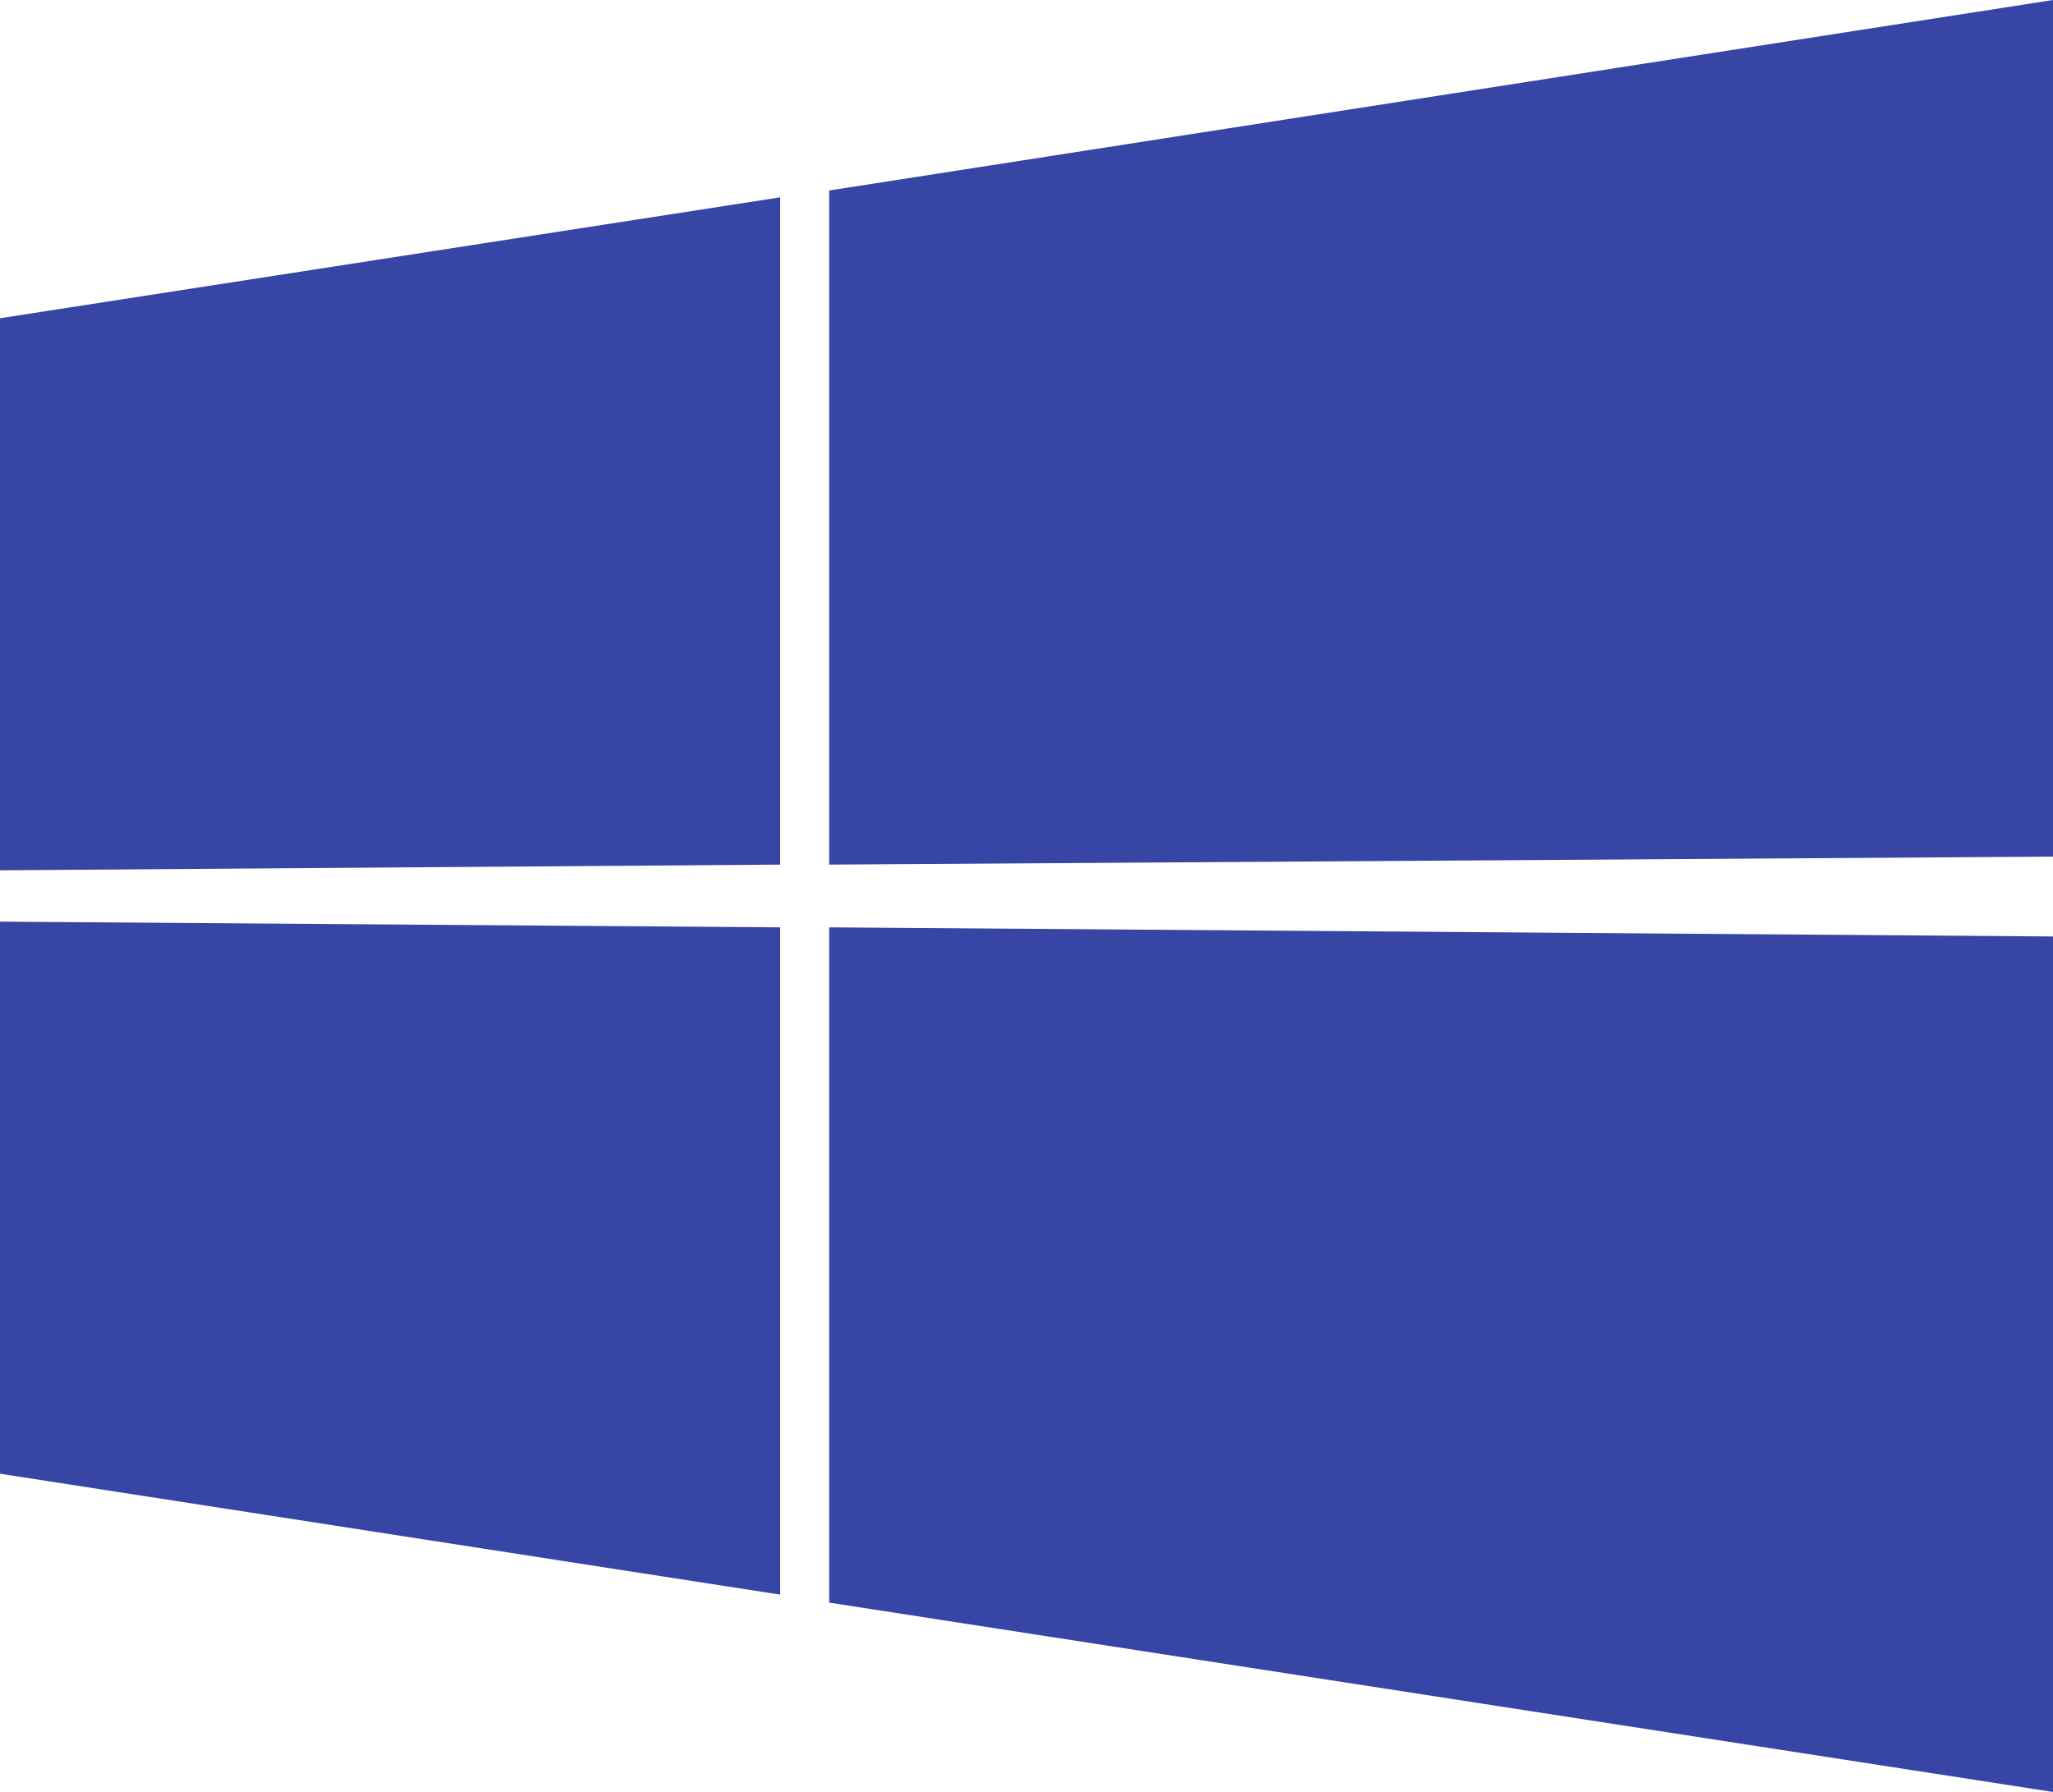 <?xml version="1.0" encoding="UTF-8"?>
<svg id="_レイヤー_2" data-name="レイヤー 2" xmlns="http://www.w3.org/2000/svg" viewBox="0 0 18 15.71">
  <defs>
    <style>
      .cls-1 {
        fill: #3745a5;
      }
    </style>
  </defs>
  <g id="_コンテンツ" data-name="コンテンツ">
    <g>
      <polygon class="cls-1" points="0 2.79 6.84 1.73 6.84 7.58 0 7.63 0 2.79"/>
      <polygon class="cls-1" points="7.27 1.67 18 0 18 7.51 7.27 7.58 7.27 1.67"/>
      <polygon class="cls-1" points="0 8.08 6.84 8.13 6.84 13.98 0 12.92 0 8.08"/>
      <polygon class="cls-1" points="7.27 8.13 18 8.21 18 15.71 7.27 14.05 7.27 8.13"/>
    </g>
  </g>
</svg>